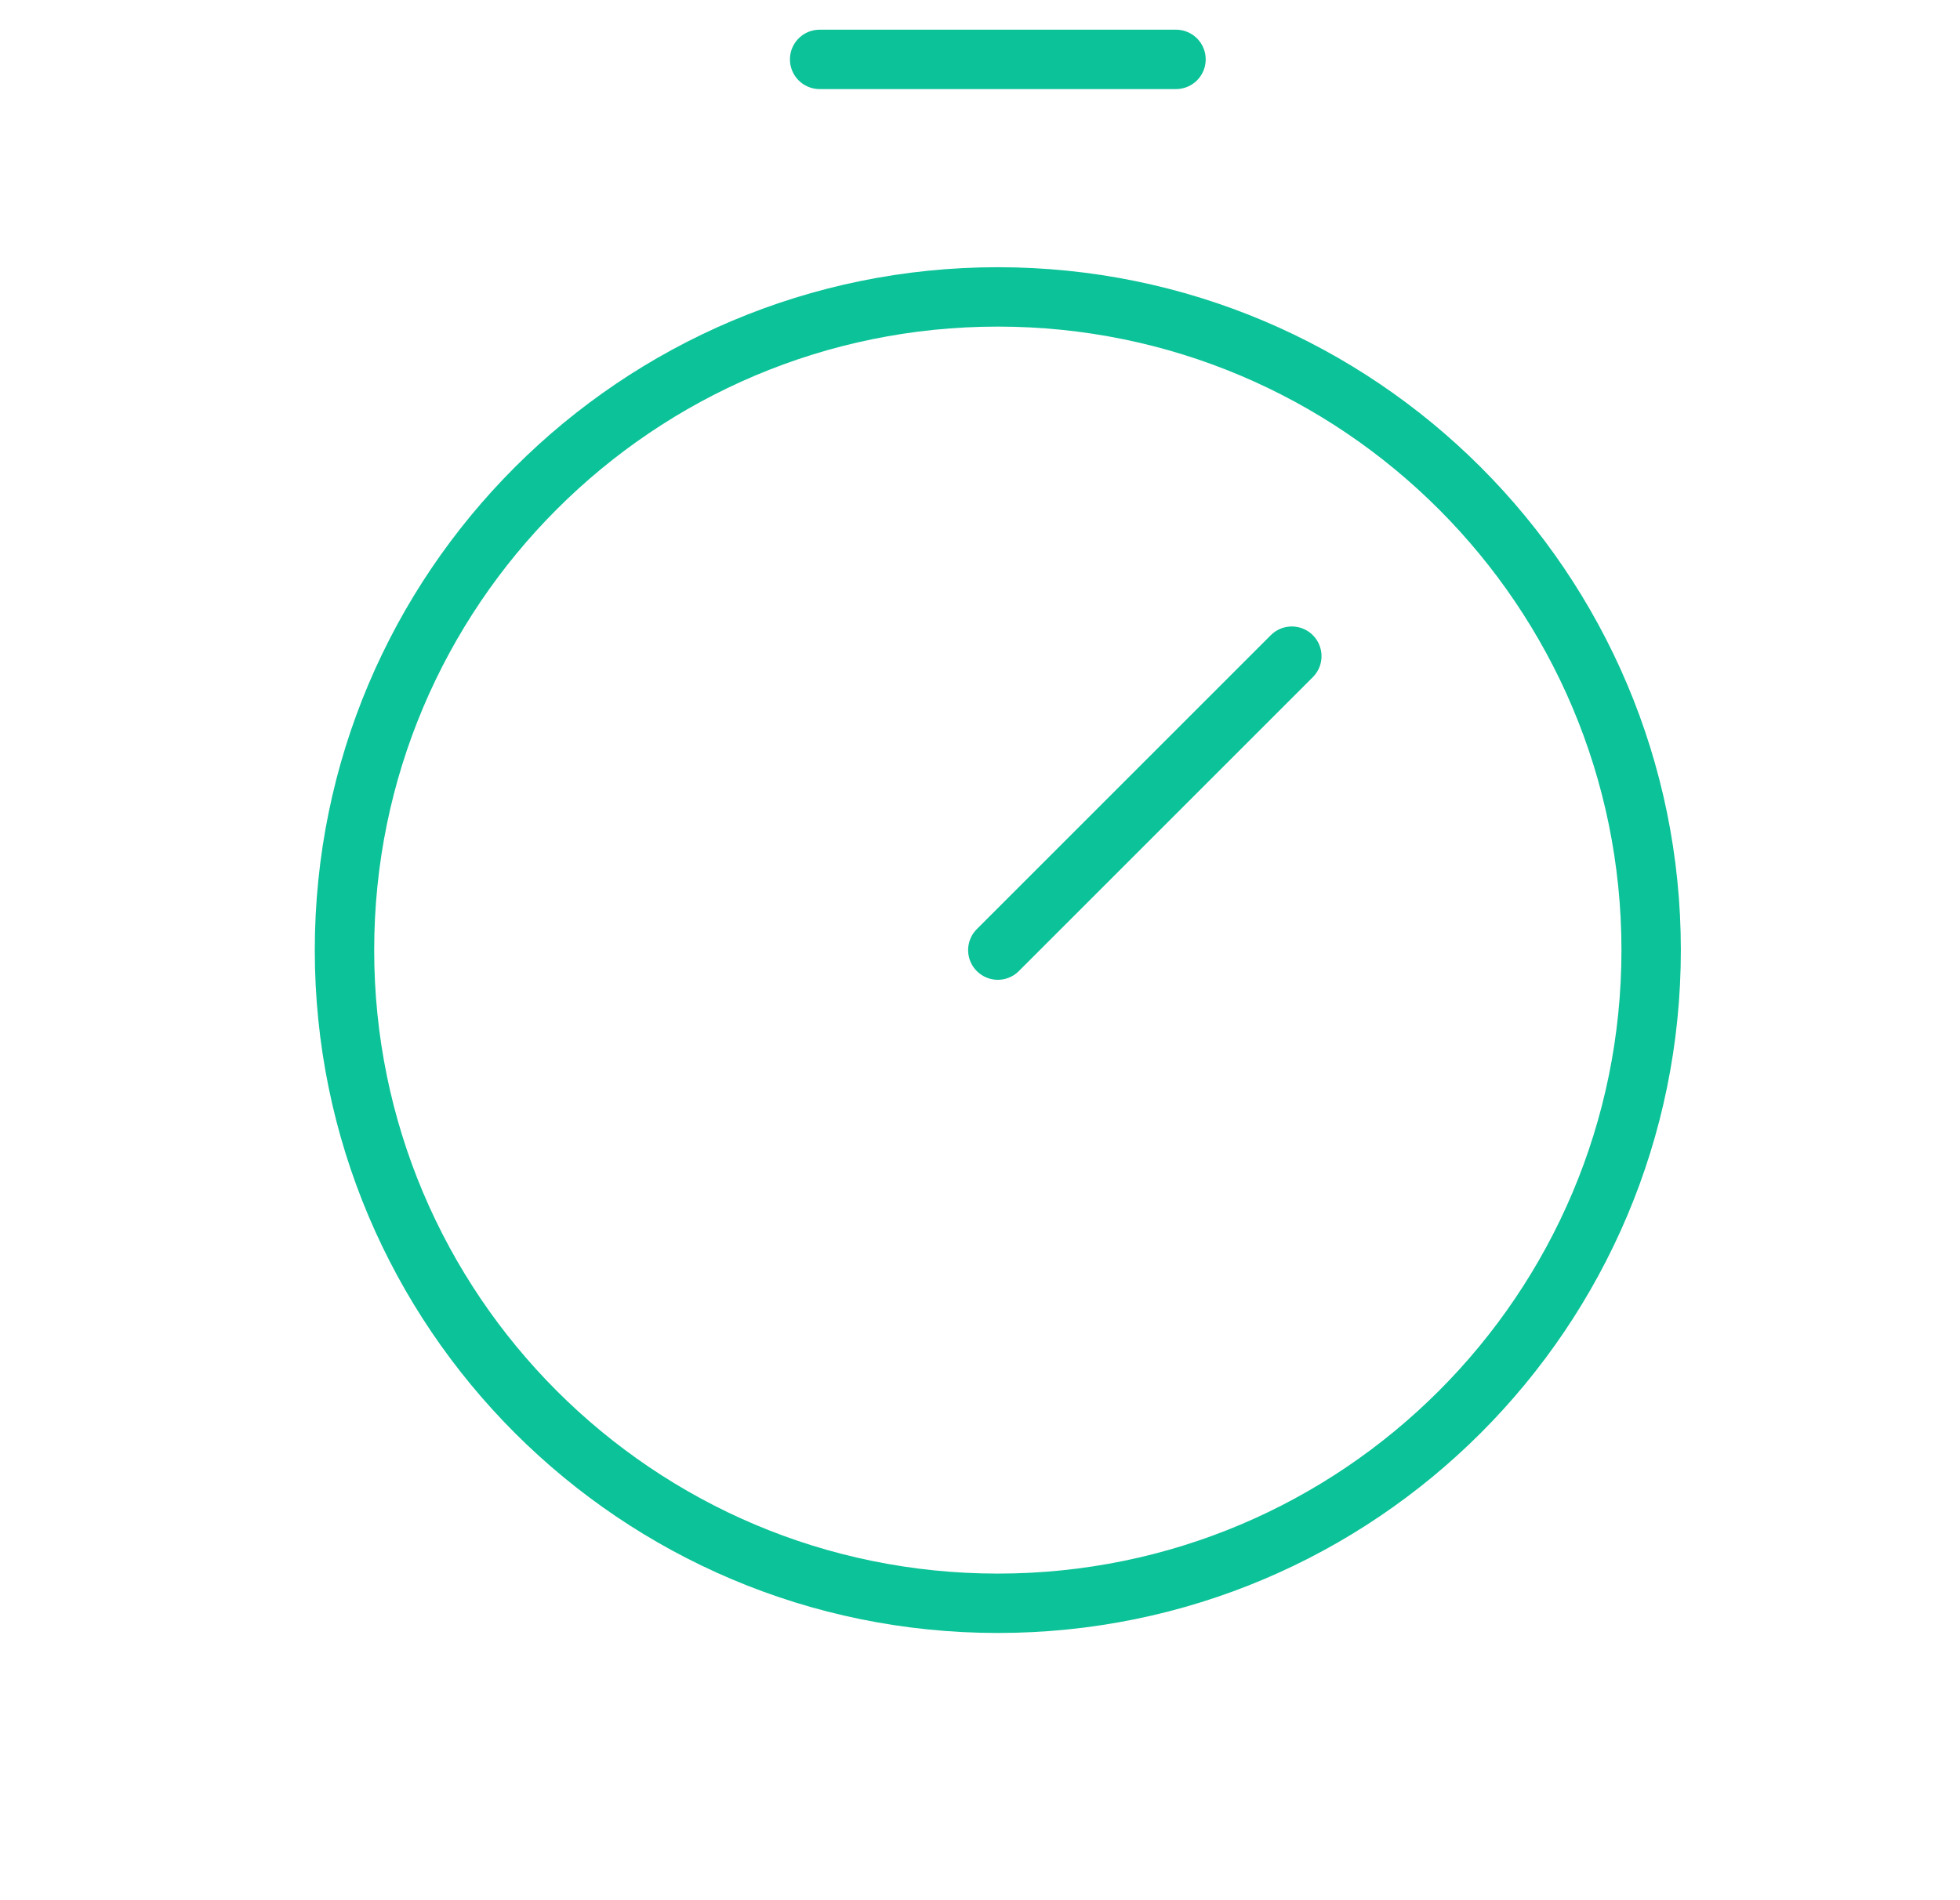 <svg width="33" height="32" viewBox="0 0 33 32" fill="none" xmlns="http://www.w3.org/2000/svg">
<path d="M16.8 27C22.875 27 27.8 22.075 27.8 16C27.8 9.925 22.875 5 16.8 5C10.725 5 5.8 9.925 5.8 16C5.8 22.075 10.725 27 16.8 27Z" stroke="#0CC298" stroke-linecap="round" stroke-linejoin="round"/>
<path d="M16.8 16L21.75 11.05" stroke="#0CC298" stroke-linecap="round" stroke-linejoin="round"/>
<path d="M13.8 1H19.8" stroke="#0CC298" stroke-linecap="round" stroke-linejoin="round"/>
</svg>
